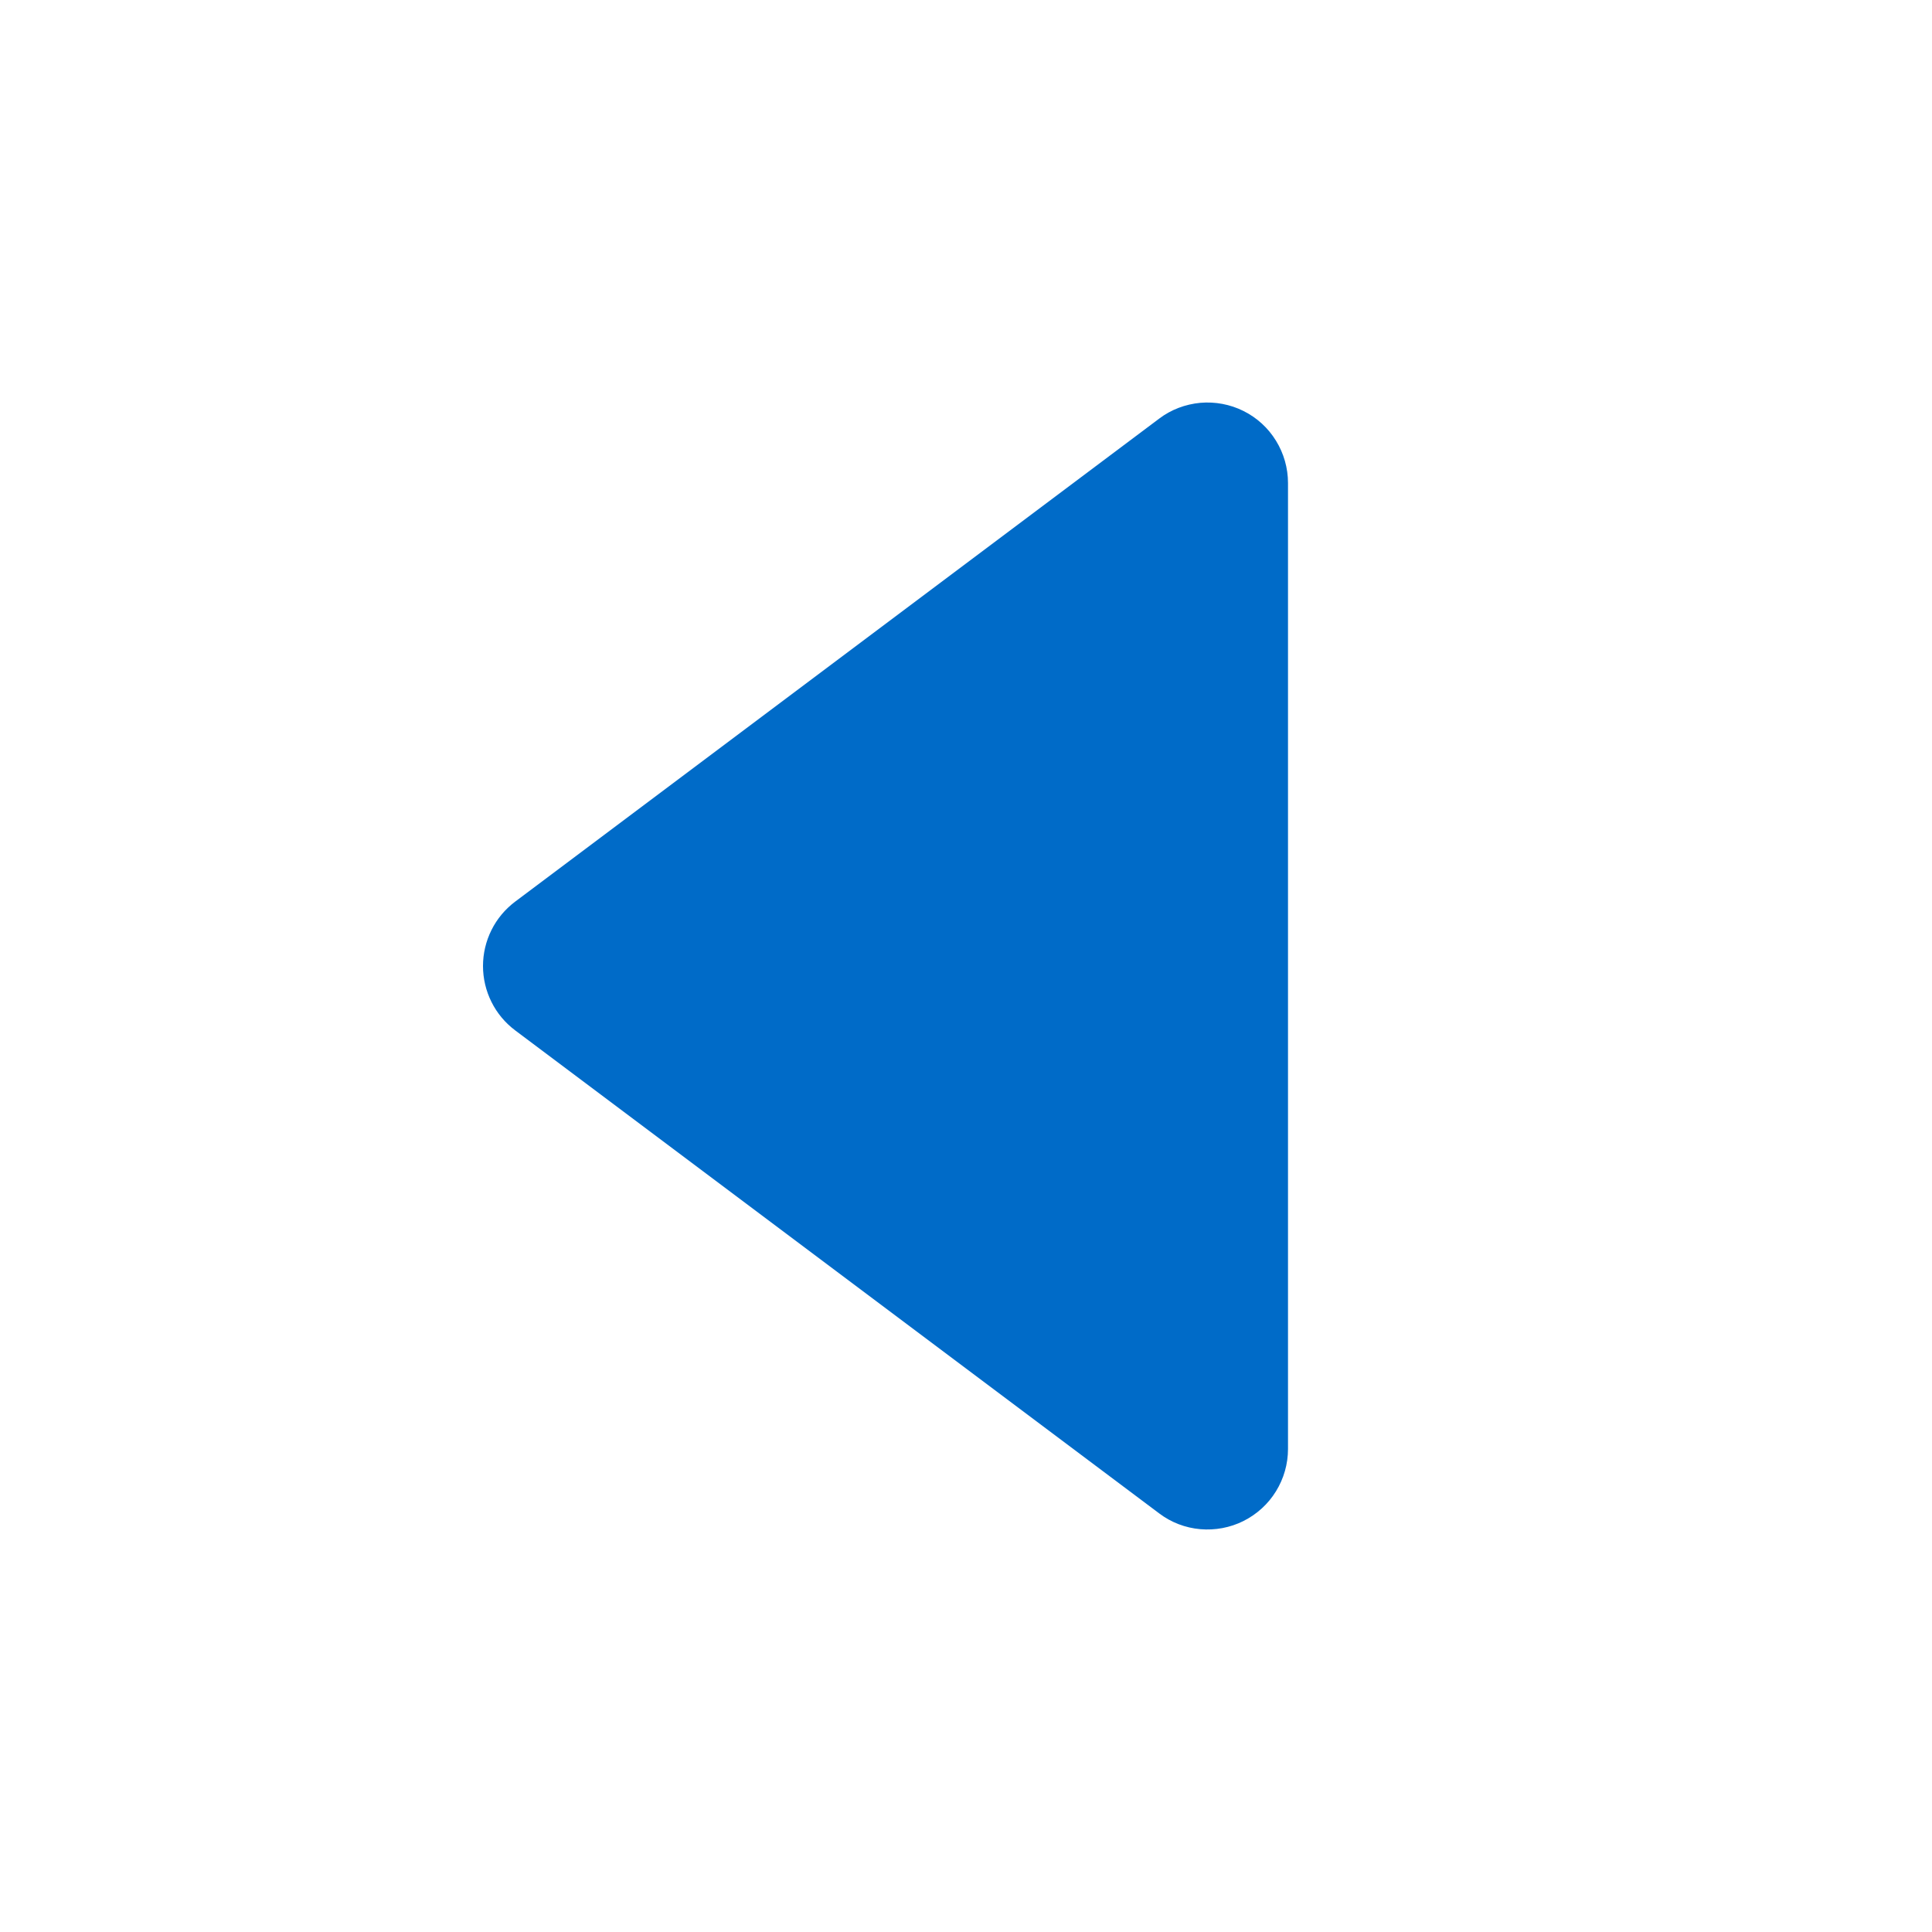 <svg width="18" height="18" viewBox="0 0 18 18" fill="none" xmlns="http://www.w3.org/2000/svg">
<path d="M12 4.5C12 4.361 11.961 4.224 11.888 4.106C11.815 3.987 11.71 3.891 11.585 3.829C11.461 3.767 11.321 3.741 11.183 3.753C11.044 3.766 10.911 3.816 10.8 3.9L4.8 8.4C4.707 8.47 4.631 8.56 4.579 8.665C4.527 8.769 4.5 8.884 4.5 9C4.5 9.116 4.527 9.231 4.579 9.335C4.631 9.44 4.707 9.53 4.8 9.6L10.8 14.1C10.911 14.184 11.044 14.235 11.183 14.247C11.321 14.259 11.461 14.233 11.585 14.171C11.71 14.108 11.815 14.013 11.888 13.894C11.961 13.776 12 13.639 12 13.5L12 4.5Z" fill="#006BC8"/>
</svg>
